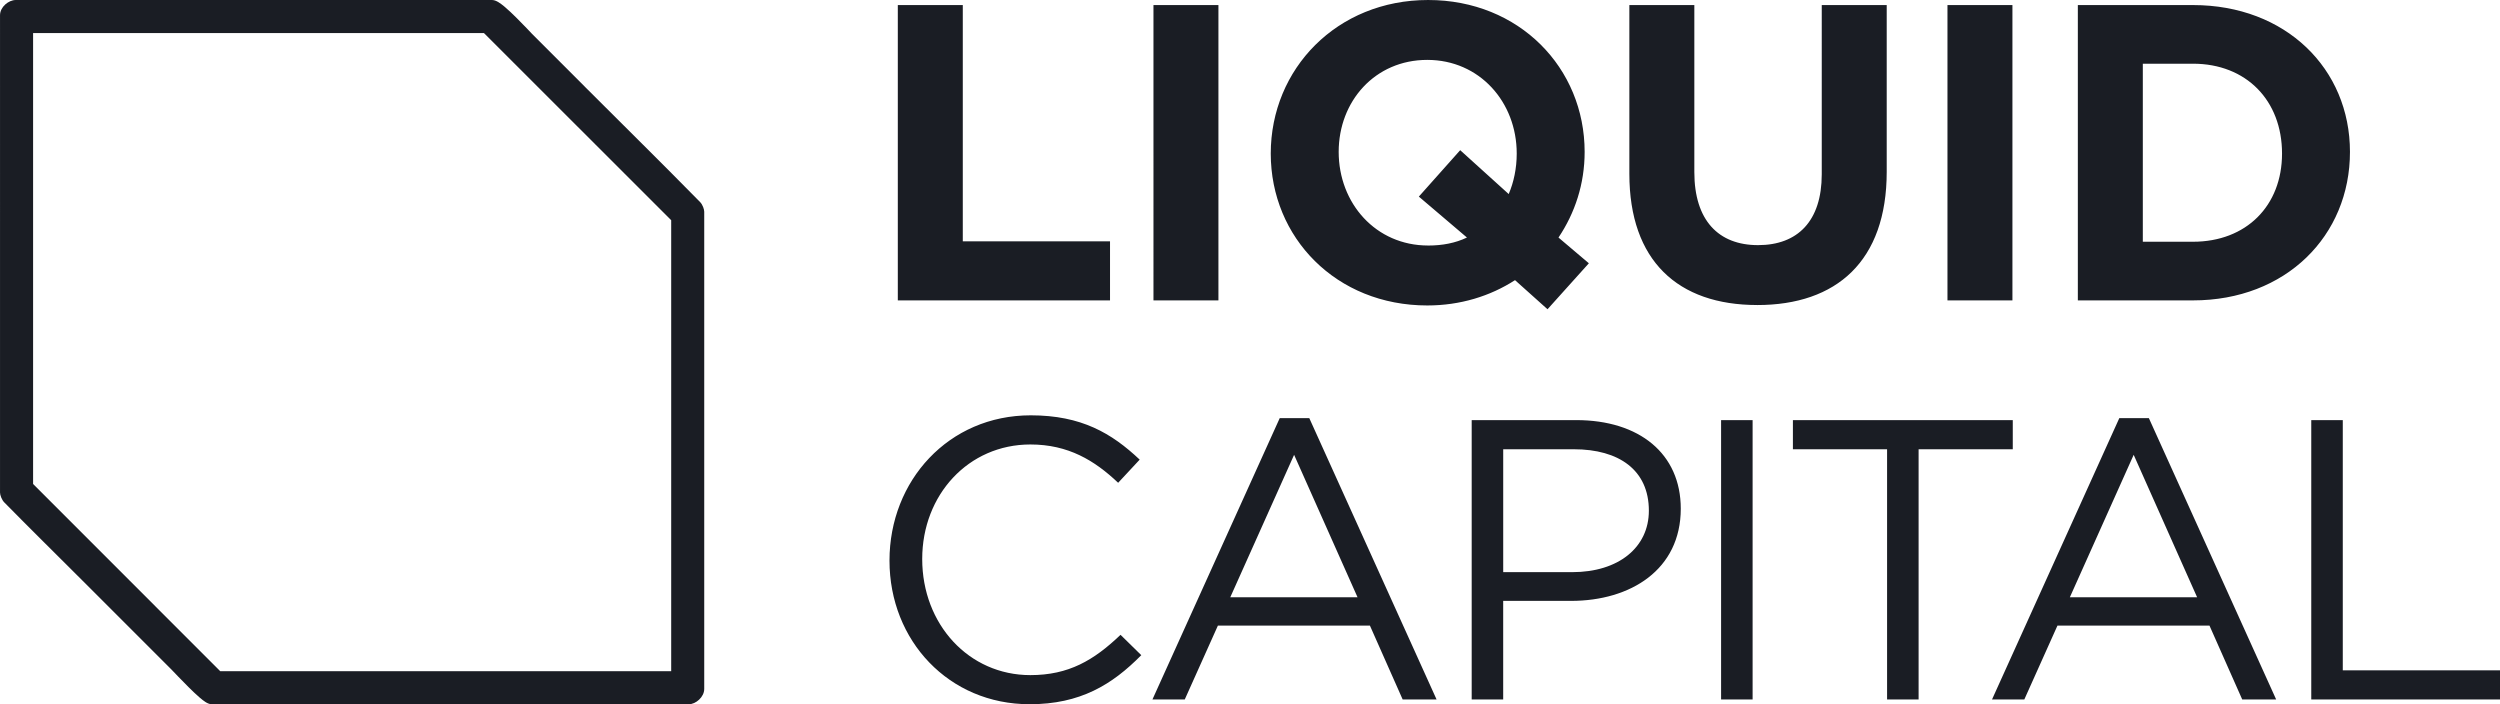 <?xml version="1.0" encoding="UTF-8"?><svg id="Layer_2" xmlns="http://www.w3.org/2000/svg" viewBox="0 0 115.957 32.664"><g id="Layer_1-2"><path d="m90.329,13.933V.235h3.013v13.698h-3.013Zm-8.825.215c-3.679,0-5.93-2.055-5.93-6.086V.235h3.014v7.749c0,2.231,1.115,3.386,2.955,3.386,1.839,0,2.955-1.116,2.955-3.288V.235h3.013v7.73c0,4.148-2.329,6.184-6.007,6.184Zm-15.264-2.759c.666,0,1.272-.117,1.801-.372l-2.231-1.898,1.918-2.153,2.25,2.035c.235-.548.372-1.194.372-1.879,0-2.387-1.722-4.344-4.149-4.344-2.426,0-4.109,1.918-4.109,4.266,0,2.388,1.722,4.344,4.148,4.344Zm7.456.822l-1.918,2.133-1.507-1.35c-1.155.744-2.544,1.174-4.07,1.174-4.227,0-7.26-3.15-7.26-7.045,0-3.933,3.073-7.123,7.299-7.123,4.227,0,7.26,3.151,7.26,7.045,0,1.487-.45,2.837-1.213,3.973l1.409,1.194Zm-20.195,1.722V.235h3.013v13.698h-3.013Zm-11.858,0V.235h3.014v10.959h6.829v2.74h-9.843Zm65.56,18.509v-12.956h1.462v11.605h7.293v1.351h-8.755Zm-11.198-4.738h5.904l-2.943-6.608-2.961,6.608Zm-3.609,4.738l5.904-13.049h1.37l5.904,13.049h-1.574l-1.518-3.424h-7.052l-1.536,3.424h-1.499Zm-4.868,0v-11.605h-4.368v-1.351h10.198v1.351h-4.368v11.605h-1.462Zm-7.699,0v-12.956h1.462v12.956h-1.462Zm-10.106-5.904h3.202c2.147,0,3.554-1.147,3.554-2.85,0-1.888-1.388-2.85-3.48-2.85h-3.276v5.701Zm-1.462,5.904v-12.956h4.849c2.925,0,4.849,1.555,4.849,4.109,0,2.832-2.332,4.276-5.09,4.276h-3.147v4.572h-1.462Zm-11.198-4.738h5.904l-2.943-6.608-2.961,6.608Zm-3.609,4.738l5.904-13.049h1.37l5.904,13.049h-1.573l-1.518-3.424h-7.052l-1.536,3.424h-1.499Zm-5.7.222c-3.739,0-6.497-2.943-6.497-6.663,0-3.702,2.739-6.737,6.552-6.737,2.351,0,3.757.833,5.053,2.055l-.999,1.074c-1.092-1.036-2.314-1.777-4.072-1.777-2.869,0-5.016,2.332-5.016,5.312,0,3.035,2.166,5.386,5.016,5.386,1.777,0,2.943-.685,4.183-1.869l.962.944c-1.351,1.369-2.832,2.276-5.182,2.276Zm48.622-18.731V.235h5.342c4.305,0,7.28,2.955,7.28,6.81,0,3.894-2.975,6.888-7.28,6.888h-5.342Zm5.342-10.978h-2.328v8.258h2.328c2.466,0,4.129-1.663,4.129-4.09,0-2.466-1.663-4.168-4.129-4.168Z" fill="#1a1d24" fill-rule="evenodd" stroke-width="0"/><path d="m27.129,4.025c1.775,1.775,3.579,3.551,5.347,5.351.117.121.188.337.188.445v22.134c0,.378-.395.709-.709.709H9.821c-.124,0-.237-.068-.299-.108-.071-.046-.155-.111-.246-.188-.165-.14-.355-.324-.53-.497-.358-.355-.705-.725-.766-.787l-1.329-1.329-1.116-1.116-.925-.925-.776-.776c-1.211-1.211-2.437-2.417-3.639-3.639-.114-.117-.194-.338-.194-.453V.706c0-.383.398-.706.73-.706h22.092c.11,0,.216.054.295.101.088.053.181.124.274.201.183.152.383.346.553.514.367.363.708.73.729.752l1.34,1.34,1.116,1.117Zm-4.681-2.49H1.535v20.913l8.679,8.683h20.918V10.214L22.448,1.535Z" fill="#1a1d24" fill-rule="evenodd" stroke-width="0"/></g></svg>